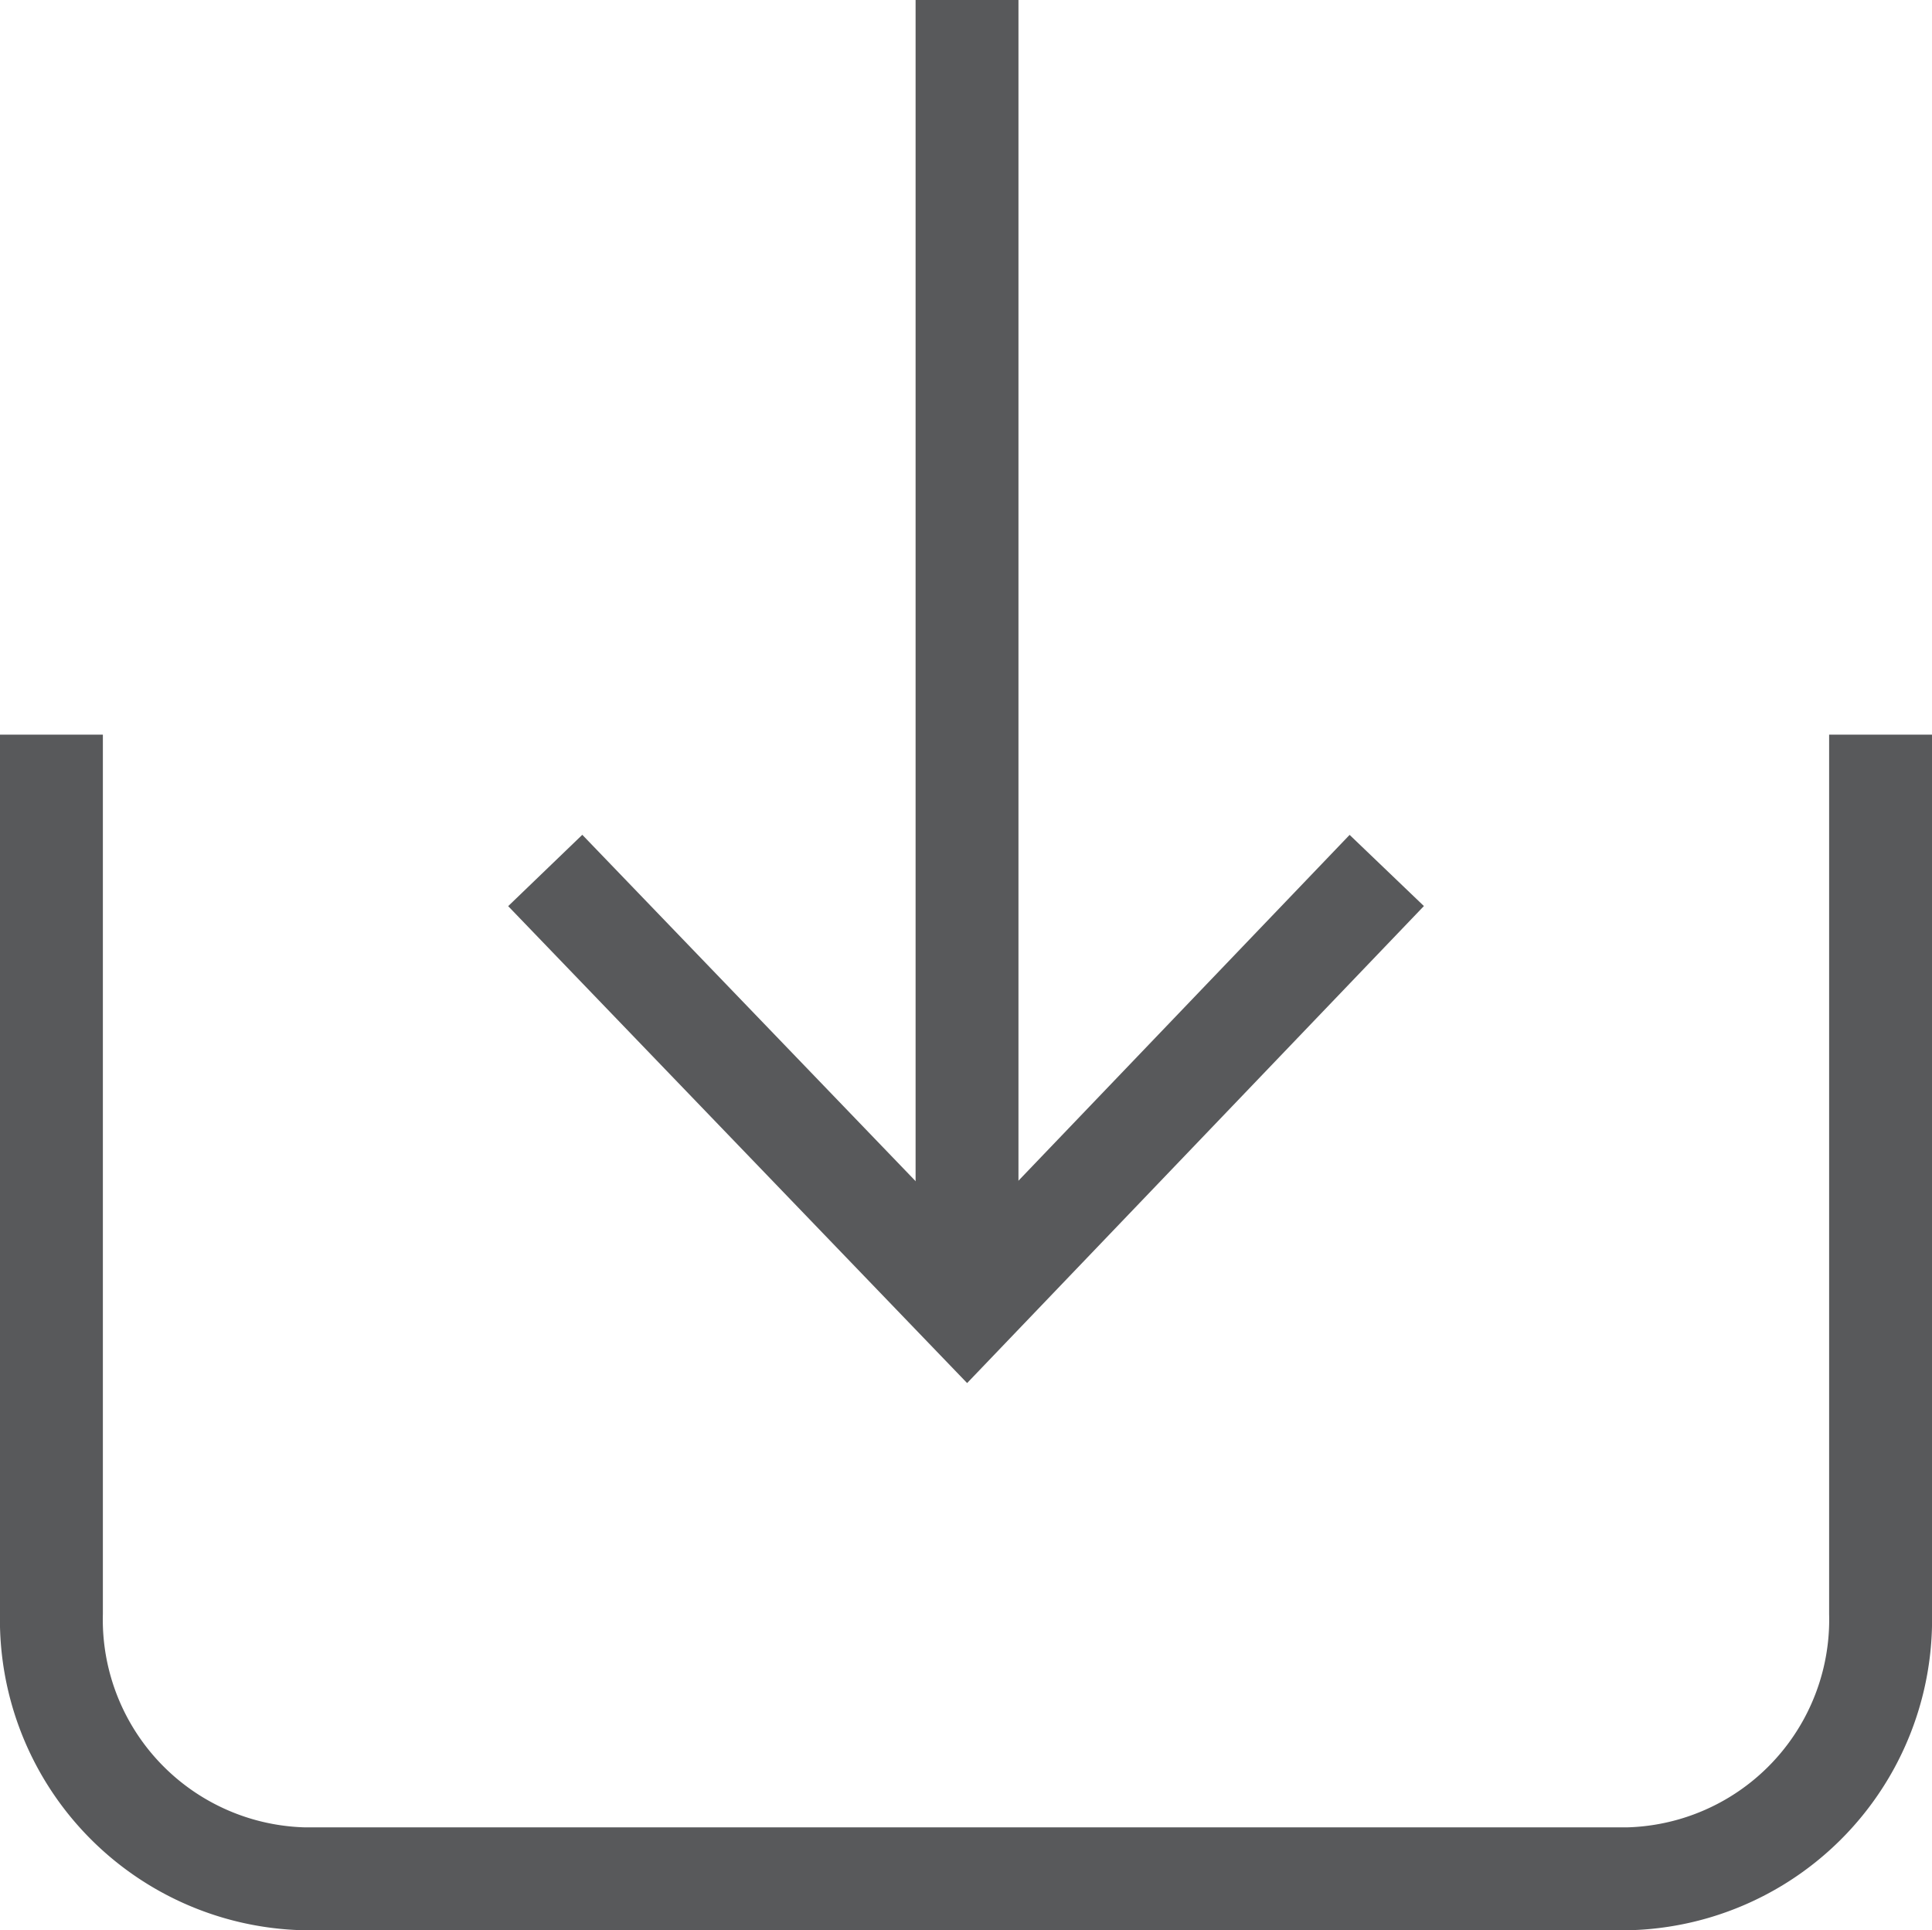 <svg xmlns="http://www.w3.org/2000/svg" viewBox="0 0 9.39 9.38"><defs><style>.cls-1{fill:none;stroke:#58595b;stroke-miterlimit:10;stroke-width:0.5px;}</style></defs><g id="Layer_2" data-name="Layer 2"><g id="Layer_1-2" data-name="Layer 1"><path class="cls-1" d="M9.14,3.57V7.84A1.26,1.26,0,0,1,7.91,9.13H1.48A1.26,1.26,0,0,1,.25,7.84V3.57"/><line class="cls-1" x1="4.7" x2="4.7" y2="6.35"/><polyline class="cls-1" points="6.74 4.23 4.7 6.36 2.65 4.23"/></g></g></svg>